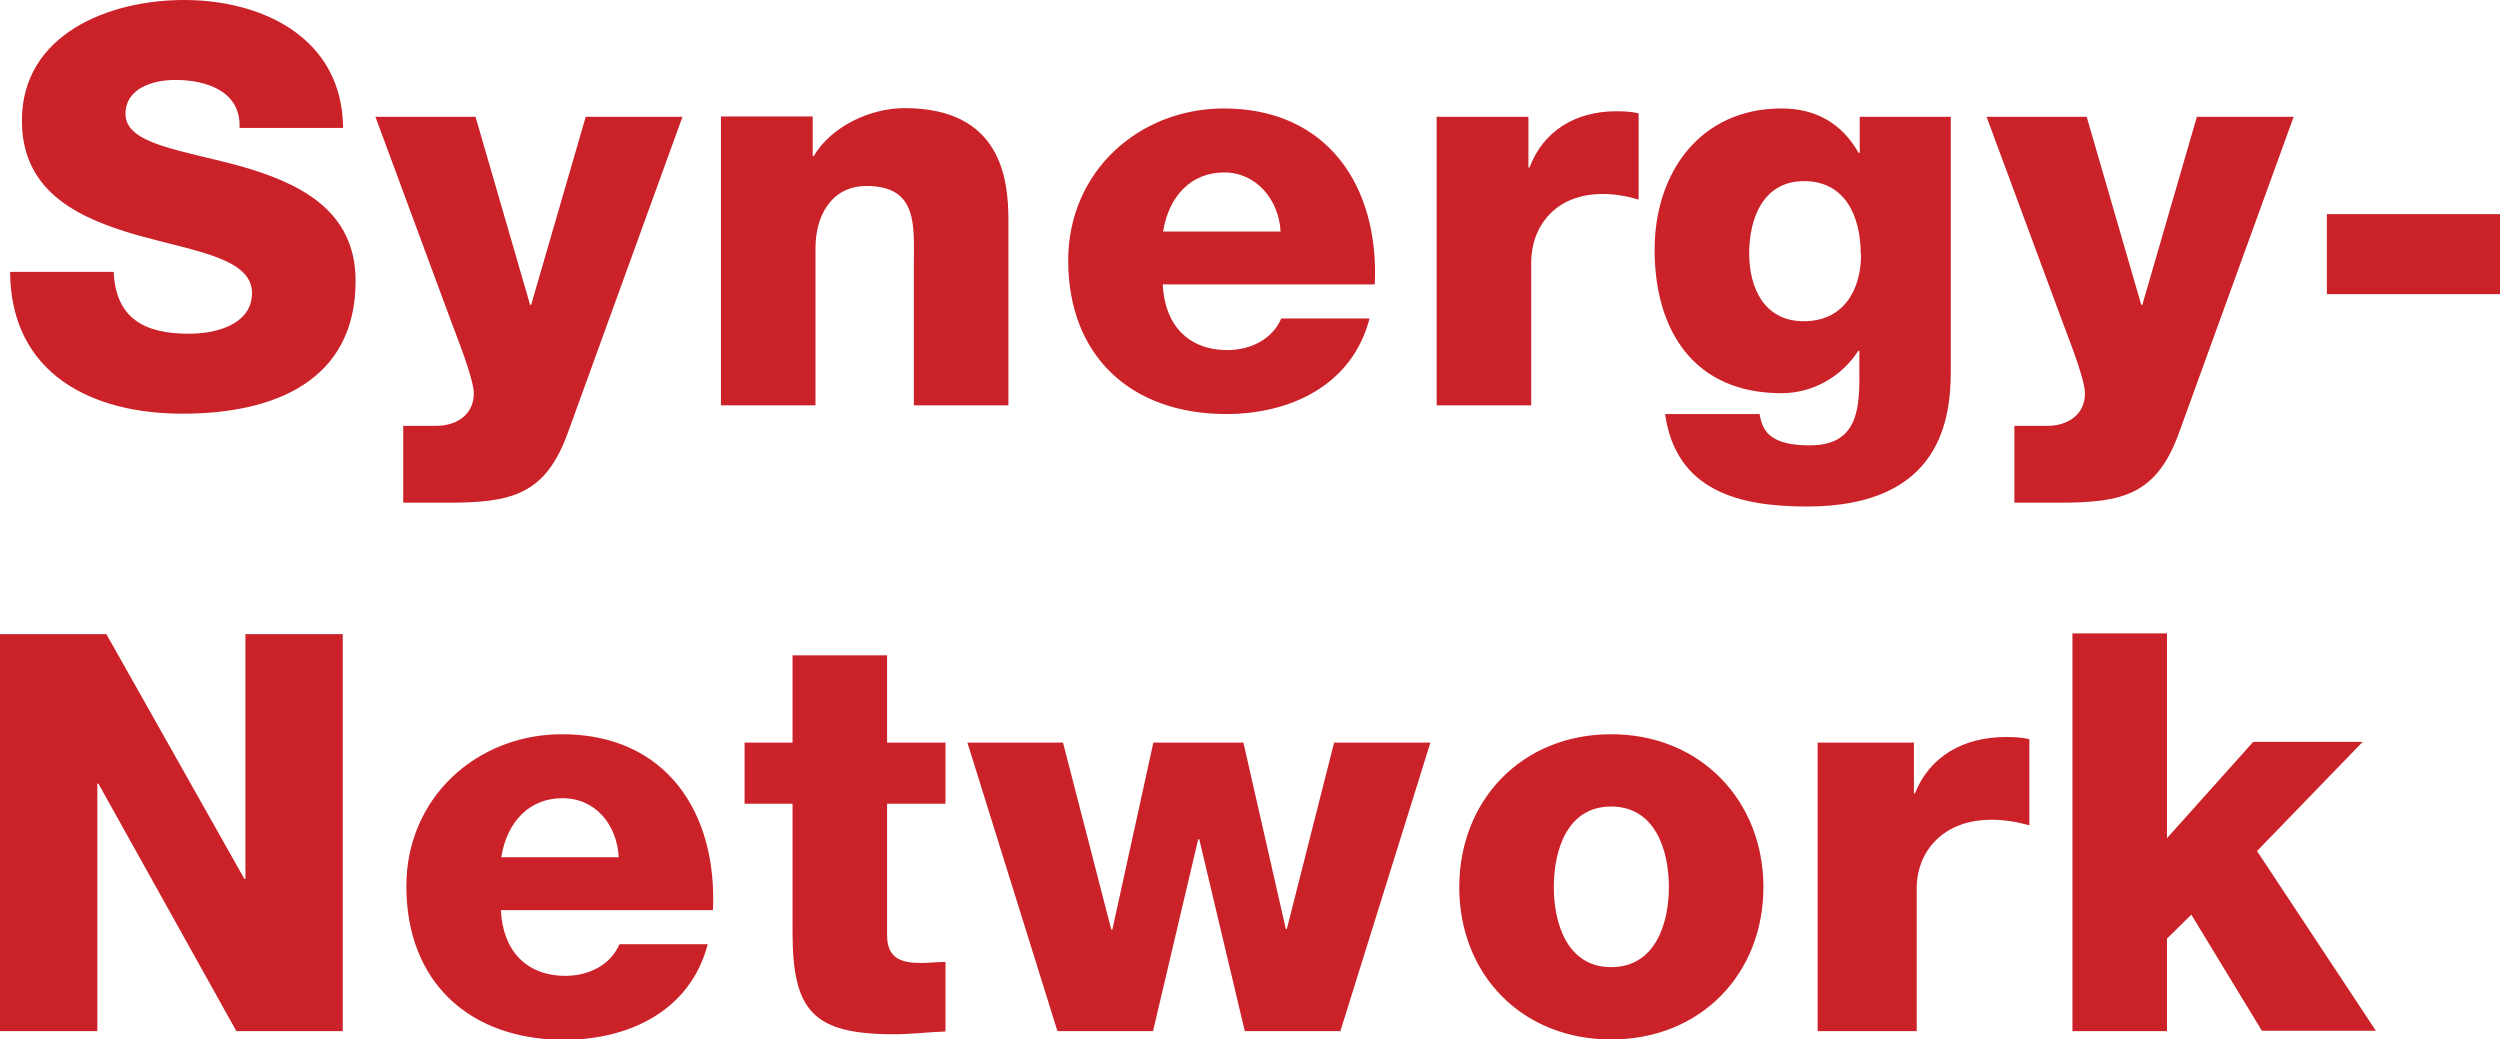 <svg width="1698" height="706" viewBox="0 0 1698 706" fill="none" xmlns="http://www.w3.org/2000/svg">
<g clip-path="url(#clip0_39_11)">
<path d="M1407.6 700.333H1471.82V637.525L1488.35 621.233L1536.27 700.097H1613.71L1532.97 578.023L1604.74 503.881H1530.37L1471.82 569.286V430.211H1407.6V699.861V700.333ZM1234.54 700.333H1301.83V603.288C1301.83 578.731 1319.3 556.772 1352.59 556.772C1361.8 556.772 1369.59 558.189 1378.33 560.55V501.992C1373.13 500.811 1367.7 500.575 1362.51 500.575C1333.47 500.575 1310.57 513.798 1300.65 538.827H1299.94V504.353H1234.54V700.333ZM991.13 602.579C991.13 661.609 1033.39 706 1094.3 706C1155.22 706 1197.71 661.373 1197.71 602.579C1197.71 543.785 1154.98 498.686 1094.3 498.686C1033.63 498.686 991.13 543.549 991.13 602.579ZM1055.35 602.579C1055.35 577.551 1064.32 547.799 1094.3 547.799C1124.29 547.799 1133.5 577.551 1133.5 602.579C1133.5 627.608 1124.05 656.887 1094.3 656.887C1064.56 656.887 1055.35 627.372 1055.35 602.579ZM971.534 504.353H906.135L874.026 630.914H873.318L844.514 504.353H783.365L755.506 631.386H754.798L721.981 504.353H657.054L718.203 700.333H783.129L813.822 569.995H814.53L845.459 700.333H910.385L971.534 504.353ZM642.18 504.353H602.516V445.087H538.298V504.353H505.717V545.91H538.298V633.275C538.298 686.638 552.228 702.458 607.002 702.458C618.807 702.458 630.375 701.042 642.18 700.569V653.345C636.514 653.345 630.848 654.054 625.654 654.054C611.724 654.054 602.516 650.748 602.516 635.164V545.91H642.18V504.353ZM484.232 618.163C487.301 551.577 452.123 498.686 381.767 498.686C323.923 498.686 275.996 541.66 275.996 601.871C275.996 667.512 319.437 706.236 383.183 706.236C427.097 706.236 468.886 686.638 480.691 641.303H420.722C414.584 655.706 399.474 662.79 384.128 662.79C356.977 662.79 341.394 645.081 340.214 618.163H484.232ZM340.45 582.273C344.227 558.425 359.338 542.132 382.003 542.132C404.668 542.132 419.07 560.314 420.25 582.273H340.45ZM0 700.333H66.107V532.215H66.815L160.545 700.333H232.79V430.684H166.684V596.912H165.975L72.245 430.684H0V700.333ZM1698 145.45H1580.42V199.758H1698V145.45ZM1557.76 79.337H1492.12L1455.06 207.078H1454.35L1417.28 79.337H1349.29L1399.81 215.814C1403.59 226.439 1416.1 256.663 1416.1 267.288C1416.1 280.983 1405.24 289.248 1390.37 289.248H1368.17V341.43H1398.39C1441.84 341.43 1464.97 336.235 1480.32 293.025L1557.76 79.573V79.337ZM1324.73 79.337H1263.11V103.893H1262.4C1251.07 83.823 1233.36 73.67 1209.99 73.67C1154.51 73.67 1123.82 117.588 1123.82 169.534C1123.82 224.787 1150.73 267.052 1209.99 267.052C1230.77 267.052 1250.36 256.427 1262.17 238.246H1262.88V256.663C1262.88 280.747 1259.81 302.47 1229.35 302.47C1219.43 302.47 1211.64 301.29 1205.98 298.22C1199.84 295.151 1196.53 289.956 1195.12 281.219H1130.9C1138.45 333.638 1181.42 344.027 1227.23 344.027C1319.07 344.027 1324.97 283.581 1324.97 251.468V79.337H1324.73ZM1264.06 172.368C1264.06 196.924 1252.25 218.175 1225.1 218.175C1197.95 218.175 1188.03 195.035 1188.03 172.132C1188.03 149.228 1197.01 123.019 1225.34 123.019C1253.67 123.019 1263.82 147.575 1263.82 172.604M975.783 275.316H1040V178.271C1040 153.714 1056.53 131.755 1088.4 131.755C1097.14 131.755 1104.69 133.172 1112.96 135.533V76.975C1108 75.795 1102.8 75.558 1097.84 75.558C1070.22 75.558 1048.26 88.781 1038.82 113.81H1038.11V79.337H975.783V275.316ZM933.758 193.147C936.828 126.561 901.649 73.67 831.293 73.67C773.449 73.67 725.522 116.643 725.522 176.854C725.522 242.496 768.964 281.219 832.709 281.219C876.623 281.219 918.412 261.621 930.217 216.286H870.249C864.11 230.69 849 237.773 833.654 237.773C806.503 237.773 790.921 220.064 789.74 193.147H933.758ZM789.976 157.256C793.754 133.408 808.864 117.116 831.529 117.116C853.014 117.116 868.596 135.297 869.776 157.256H789.976ZM489.662 275.316H553.88V168.354C553.88 146.867 564.505 126.324 588.587 126.324C623.765 126.324 620.696 153.478 620.696 180.396V275.316H684.914V149.464C684.914 121.13 679.719 73.433 614.321 73.433C590.947 73.433 564.505 85.948 552.7 106.018H551.992V79.1H489.662V275.08V275.316ZM463.456 79.337H397.821L360.754 207.078H360.046L322.979 79.337H254.983L305.508 215.814C309.285 226.439 321.798 256.663 321.798 267.288C321.798 280.983 310.938 289.248 296.064 289.248H273.871V341.43H304.091C347.533 341.43 370.67 336.235 386.016 293.025L463.456 79.573V79.337ZM6.847 184.646C7.319 253.829 62.093 280.983 123.95 280.983C185.807 280.983 241.526 259.024 241.526 190.785C241.526 142.144 202.334 123.963 163.378 112.866C124.186 102.004 85.231 98.226 85.231 77.448C85.231 59.739 104.118 54.308 119.228 54.308C140.713 54.308 163.85 62.336 162.67 86.892H233.026C232.554 25.973 178.724 0 124.895 0C74.134 0 14.874 23.14 14.874 81.934C14.874 131.519 55.246 148.756 93.73 159.854C132.686 170.715 171.169 175.437 171.169 199.05C171.169 219.12 149.212 226.676 128.2 226.676C98.452 226.676 78.62 216.522 77.203 184.646H6.847Z" fill="#CB2229"/>
</g>
<defs>
<clipPath id="clip0_39_11">
<rect width="1698" height="706" fill="white"/>
</clipPath>
</defs>
</svg>
